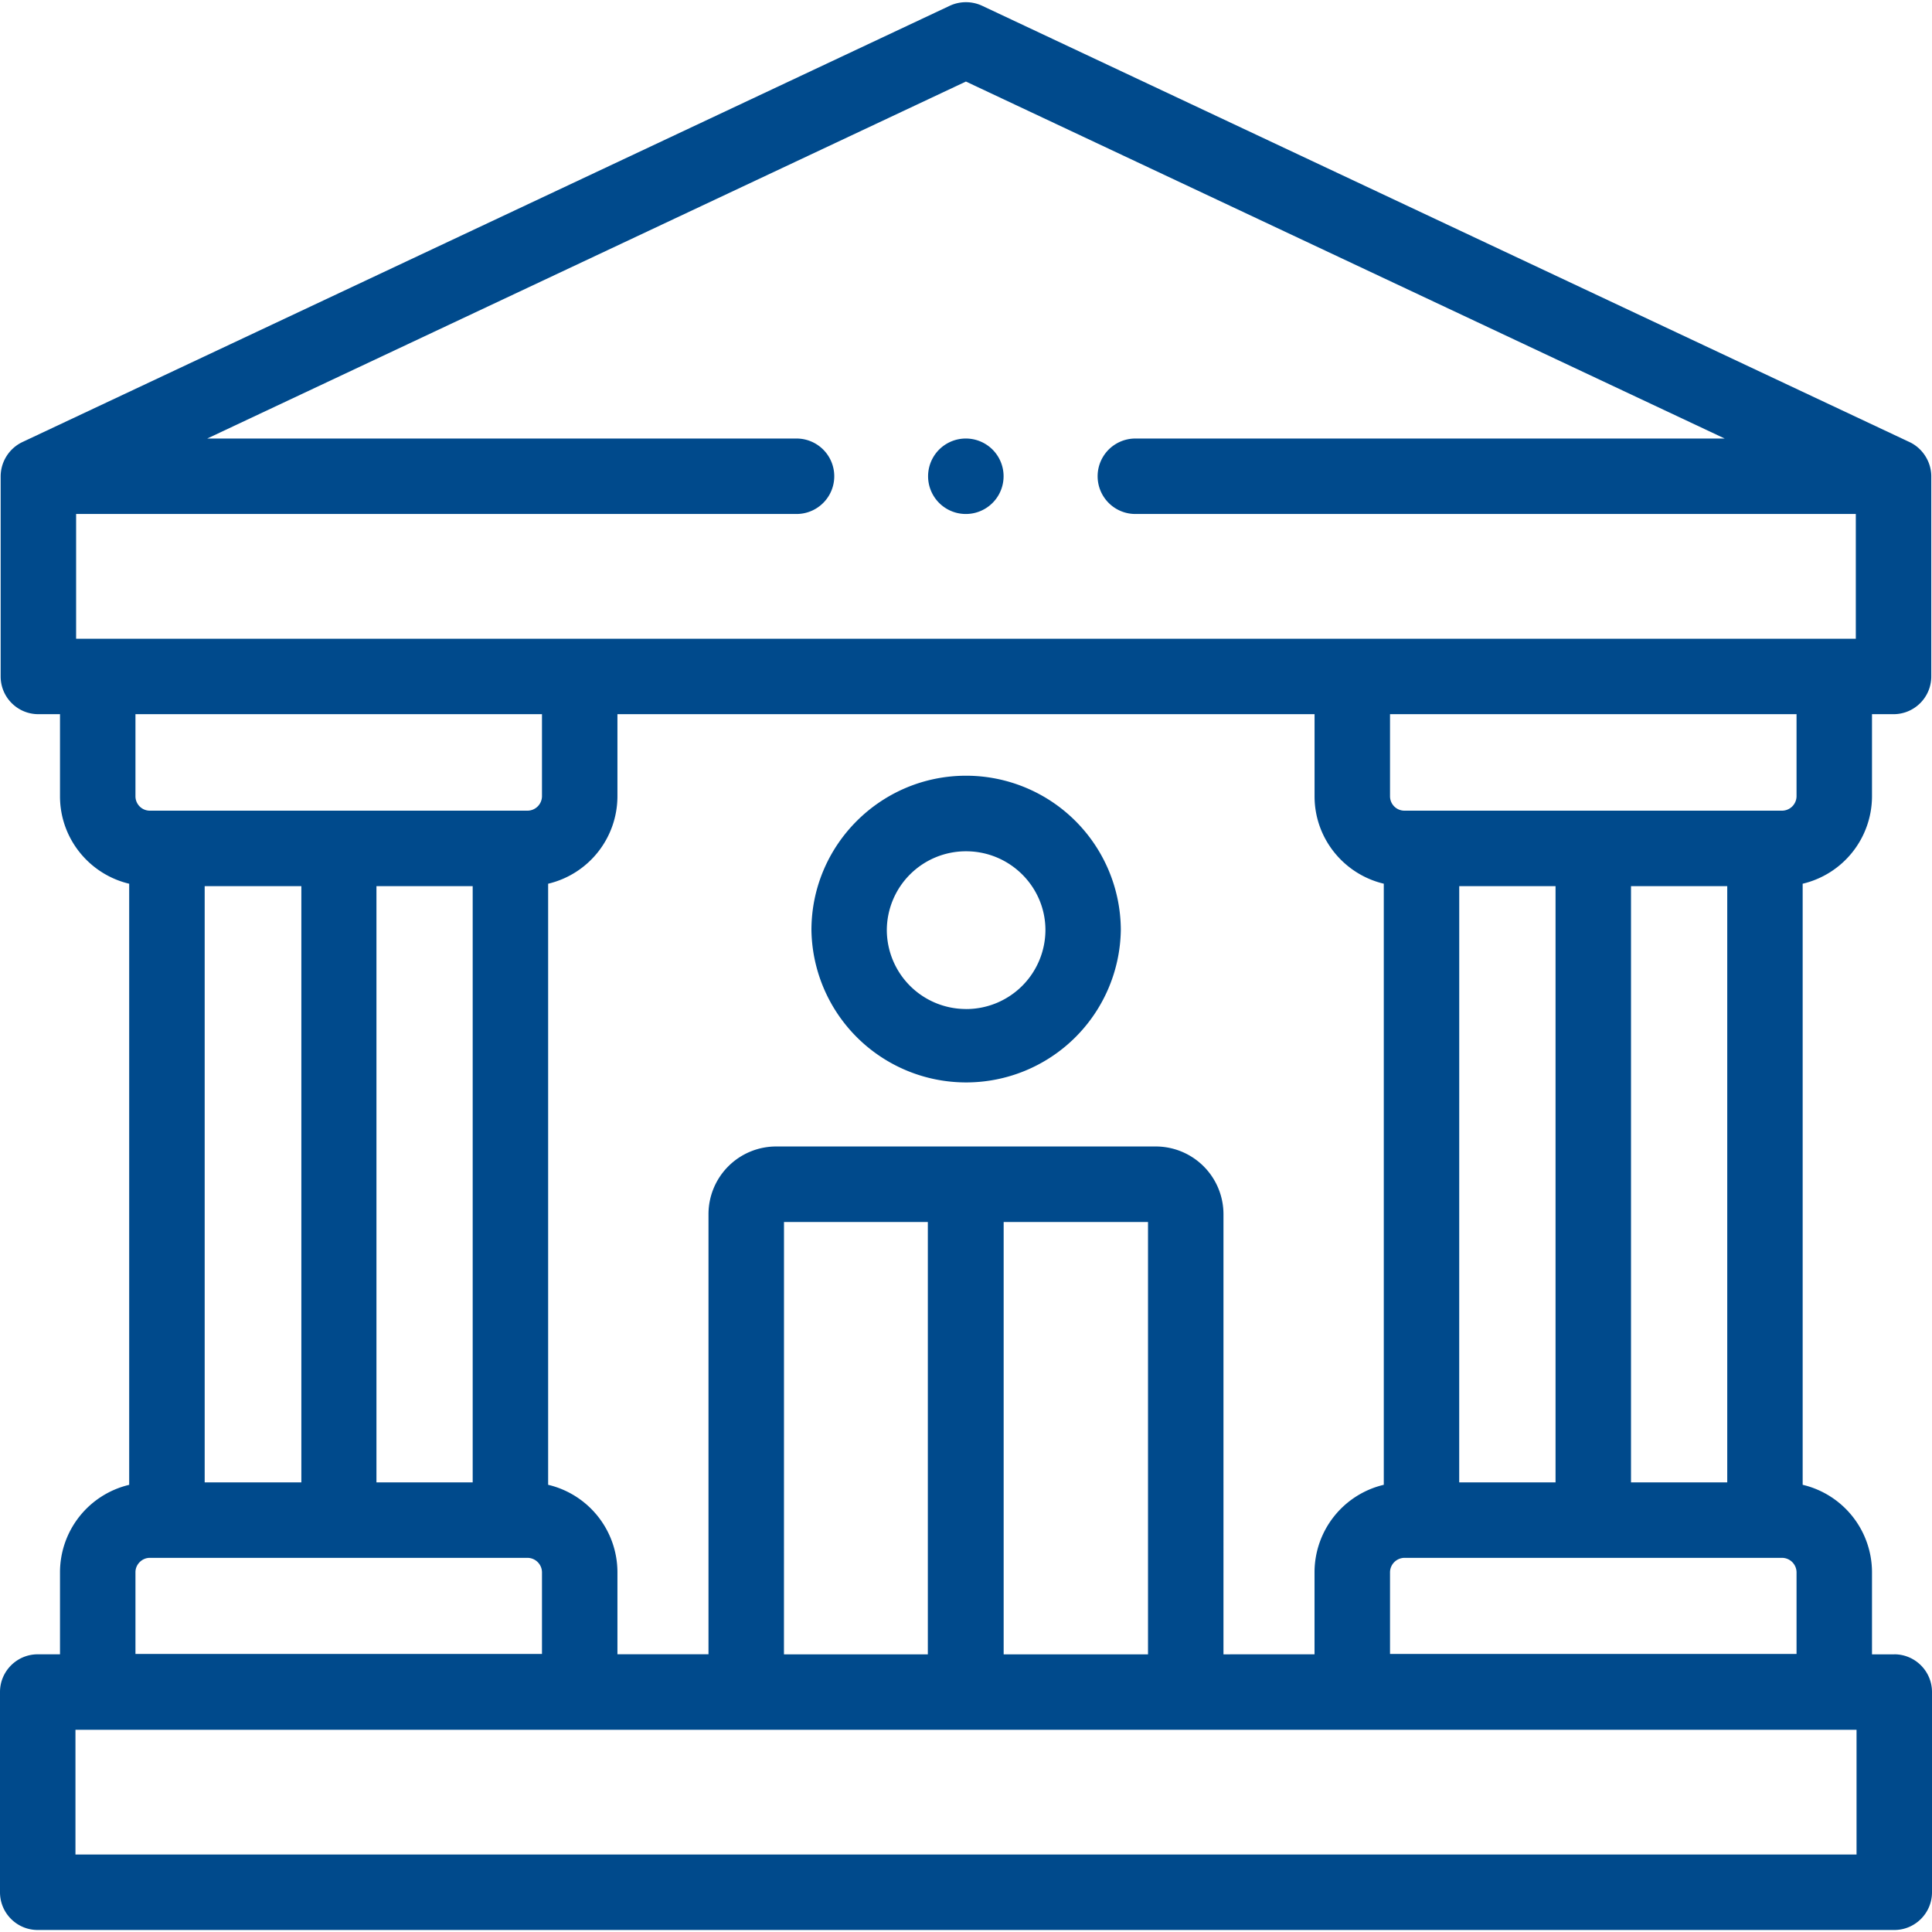 <svg xmlns="http://www.w3.org/2000/svg" width="53" height="53"><path fill="#004a8c" d="M2.07 47.453h48.86v3.422H2.07zm1.646-4.325c0-.212.18-.392.394-.392h10.361a.4.4 0 01.397.392v2.244H3.716zm11.152-23.536v2.253a.4.4 0 01-.397.394H4.111a.395.395 0 01-.395-.394v-2.253zm34.416 2.253a.4.4 0 01-.397.394H38.529a.396.396 0 01-.397-.394v-2.253h11.152zm-4.541 2.464h2.64v16.357h-2.64zm-4.712 0h2.642v16.357H40.03zM2.088 17.522V14.1h19.763a1.035 1.035 0 000-2.07H5.685l20.813-9.793 20.815 9.793H31.146a1.035 1.035 0 100 2.07H50.91v3.422zm3.527 6.787h2.652v16.357H5.615zm4.712 0h2.64v16.357h-2.64zm11.18 9.214h3.946v11.86h-3.947zm6.026 0h3.96v11.86h-3.96zm6.03 11.86V33.306a1.858 1.858 0 00-1.856-1.855H21.29a1.857 1.857 0 00-1.854 1.855v12.075h-2.498V43.13a2.468 2.468 0 00-1.901-2.398V24.243a2.469 2.469 0 001.901-2.398v-2.253h19.124v2.253c0 1.163.811 2.14 1.899 2.397v16.49a2.469 2.469 0 00-1.9 2.397v2.253zm4.569-.01v-2.245a.4.4 0 01.397-.392h10.358a.4.4 0 01.397.392v2.244zm13.833.01h-.611V43.13a2.468 2.468 0 00-1.902-2.398V24.243a2.469 2.469 0 001.902-2.398v-2.253h.59c.572 0 1.036-.463 1.036-1.035v-5.492c0-.395-.237-.769-.595-.937L26.942.158a1.053 1.053 0 00-.887 0L.612 12.128a1.047 1.047 0 00-.594.937v5.492c0 .572.463 1.035 1.035 1.035h.593v2.253c0 1.164.811 2.141 1.898 2.398v16.49a2.467 2.467 0 00-1.898 2.397v2.252h-.61c-.572 0-1.036.464-1.036 1.035v5.493c0 .572.464 1.035 1.035 1.035h50.93c.571 0 1.035-.463 1.035-1.035v-5.493c0-.571-.464-1.035-1.035-1.035z"/><path fill="#004a8c" d="M26.502 27.68a2.172 2.172 0 01-2.174-2.165 2.17 2.17 0 012.174-2.162c1.2 0 2.177.97 2.177 2.162a2.174 2.174 0 01-2.177 2.166zm0-6.4c-2.34 0-4.242 1.9-4.242 4.235a4.244 4.244 0 008.487 0 4.245 4.245 0 00-4.245-4.235zm-.006-7.18a1.035 1.035 0 100-2.07h-.002a1.034 1.034 0 10.002 2.07z"/></svg>